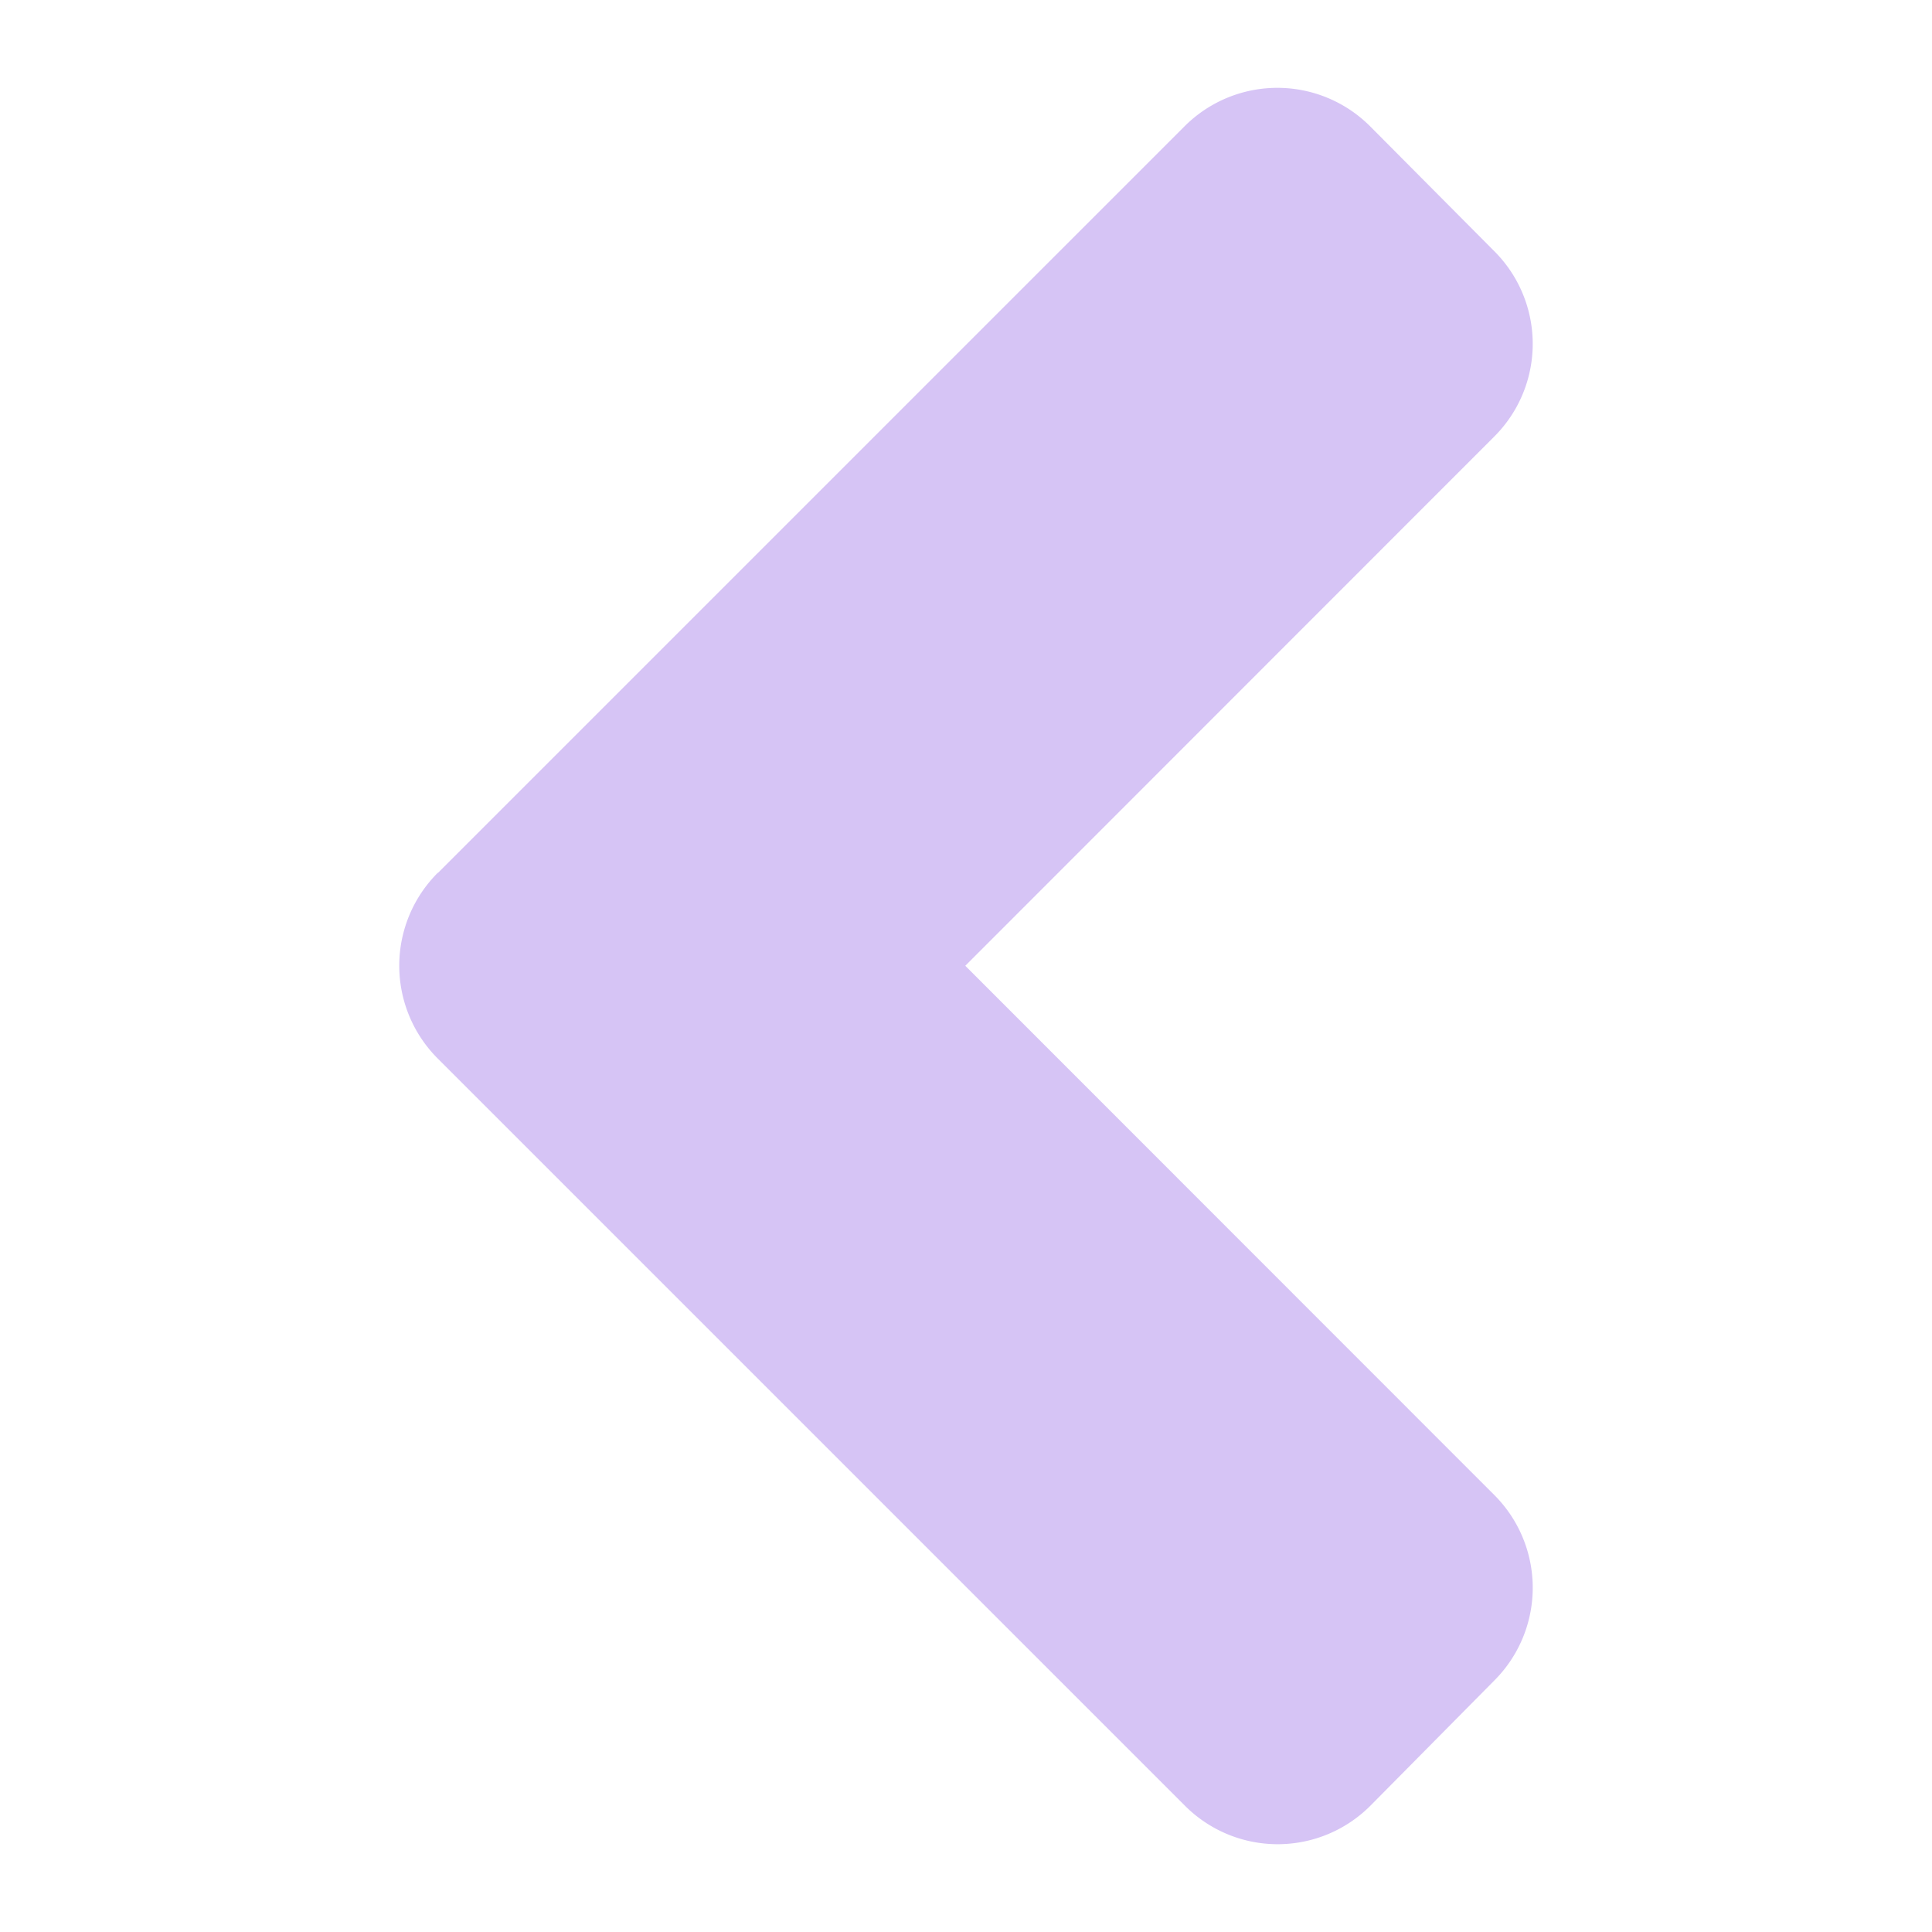 <svg xmlns="http://www.w3.org/2000/svg" xmlns:xlink="http://www.w3.org/1999/xlink" version="1.1" width="1000" height="1000" viewBox="0 0 1000 1000" xml:space="preserve">
<desc>Created with Fabric.js 3.5.0</desc>
<defs>
</defs>
<rect x="0" y="0" width="100%" height="100%" fill="rgba(255,255,255,0)"/>
<g transform="matrix(-30.657 0 0 -30.657 500 500)" id="470148" clip-path="url(#CLIPPATH_1)">
<clipPath id="CLIPPATH_1">
	<rect transform="matrix(-1 0 0 -1 -0.006 -0.004)" id="Rectangle_417" x="-19.263" y="-23.708" rx="0" ry="0" width="38.526" height="47.416"/>
</clipPath>
<path style="stroke: none; stroke-width: 1; stroke-dasharray: none; stroke-linecap: butt; stroke-dashoffset: 0; stroke-linejoin: miter; stroke-miterlimit: 4; is-custom-font: none; font-file-url: none; fill: rgb(214,196,245); fill-rule: nonzero; opacity: 1;" vector-effect="non-scaling-stroke" transform=" translate(-9.568, -14.827)" d="M 18.482 16.4 l -12.6 12.6 a 2.214 2.214 0 0 1 -3.141 0 L 0.653 26.9 a 2.211 2.211 0 0 1 0 -3.138 L 9.58 14.831 L 0.653 5.9 a 2.214 2.214 0 0 1 0 -3.141 L 2.737 0.653 a 2.211 2.211 0 0 1 3.138 0 l 12.6 12.6 a 2.216 2.216 0 0 1 0.012 3.147 Z" stroke-linecap="round"/>
</g>
</svg>